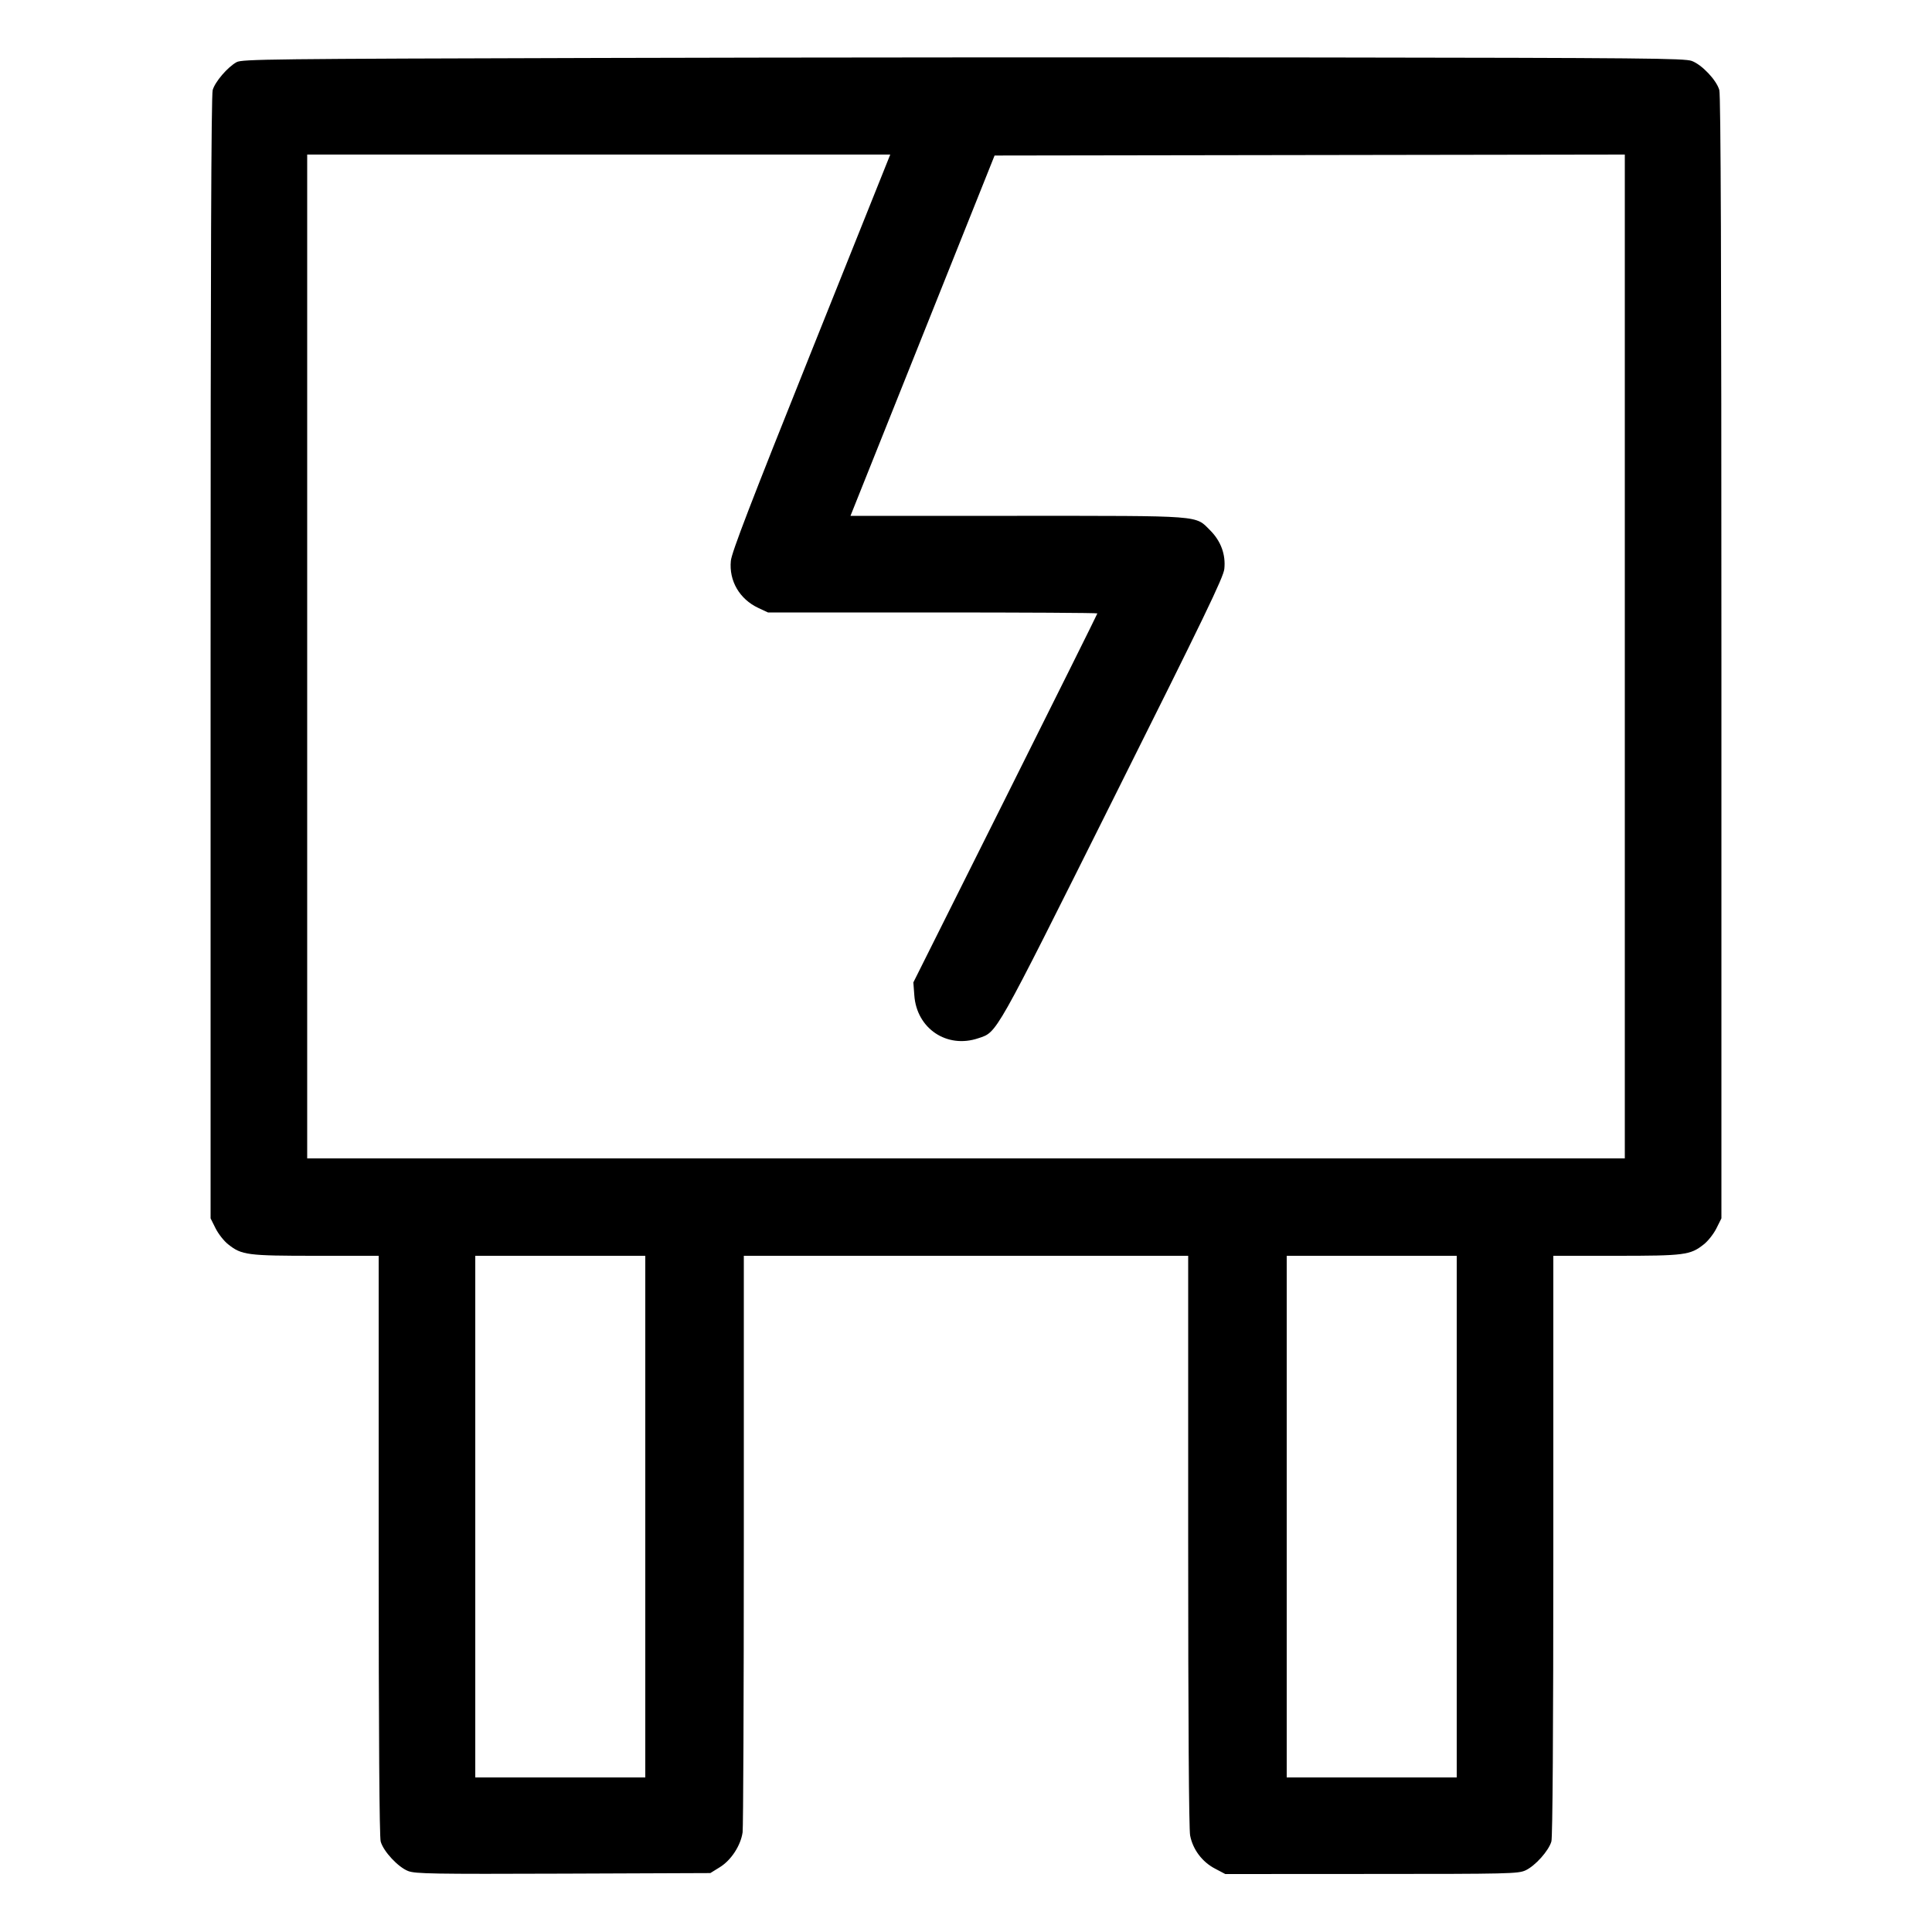 <svg xmlns="http://www.w3.org/2000/svg" viewBox="0 0 24 24"><path d="M7.44 0.72C3.359 0.731 3.006 0.735 2.939 0.772C2.827 0.834 2.671 1.016 2.642 1.119C2.624 1.184 2.616 3.301 2.616 8.173L2.616 15.135 2.678 15.259C2.712 15.327 2.782 15.417 2.835 15.458C3.002 15.591 3.072 15.6 3.928 15.6L4.704 15.6 4.704 19.194C4.704 21.561 4.713 22.818 4.729 22.876C4.763 22.999 4.947 23.196 5.071 23.243C5.161 23.277 5.371 23.281 6.998 23.275L8.824 23.268 8.942 23.195C9.083 23.108 9.202 22.925 9.225 22.761C9.233 22.7 9.24 21.063 9.24 19.125L9.24 15.6 12 15.6L14.76 15.6 14.76 19.137C14.76 21.39 14.769 22.719 14.784 22.8C14.817 22.974 14.934 23.13 15.094 23.213L15.221 23.28 17.037 23.279C18.746 23.279 18.858 23.276 18.949 23.235C19.07 23.18 19.239 22.991 19.272 22.875C19.287 22.818 19.296 21.531 19.296 19.194L19.296 15.6 20.072 15.6C20.928 15.6 20.998 15.591 21.165 15.458C21.218 15.417 21.288 15.327 21.322 15.259L21.384 15.135 21.384 8.173C21.384 3.271 21.376 1.184 21.358 1.119C21.324 0.996 21.142 0.804 21.016 0.757C20.927 0.724 20.418 0.719 16.392 0.714C13.904 0.711 9.875 0.713 7.44 0.72M3.816 8.155L3.816 14.39 12 14.39L20.184 14.39 20.184 8.155L20.184 1.92 16.27 1.926L12.355 1.932 11.46 4.17L10.565 6.408 12.634 6.408C14.967 6.408 14.843 6.399 15.035 6.59C15.166 6.722 15.228 6.889 15.209 7.067C15.199 7.17 14.964 7.656 13.823 9.938C12.341 12.904 12.39 12.817 12.154 12.897C11.764 13.03 11.387 12.778 11.358 12.364L11.346 12.204 12.489 9.918C13.118 8.66 13.632 7.626 13.632 7.62C13.632 7.613 12.711 7.608 11.586 7.608L9.54 7.608 9.42 7.552C9.187 7.443 9.054 7.215 9.079 6.966C9.09 6.86 9.32 6.261 10.076 4.374L11.059 1.92 7.438 1.92L3.816 1.92 3.816 8.155M5.904 18.84L5.904 22.08 6.96 22.08L8.016 22.08 8.016 18.84L8.016 15.6 6.96 15.6L5.904 15.6 5.904 18.84M15.984 18.84L15.984 22.08 17.04 22.08L18.096 22.08 18.096 18.84L18.096 15.6 17.04 15.6L15.984 15.6 15.984 18.84" stroke="none" fill="currentColor" fill-rule="evenodd" stroke-width="0.024"></path></svg>
